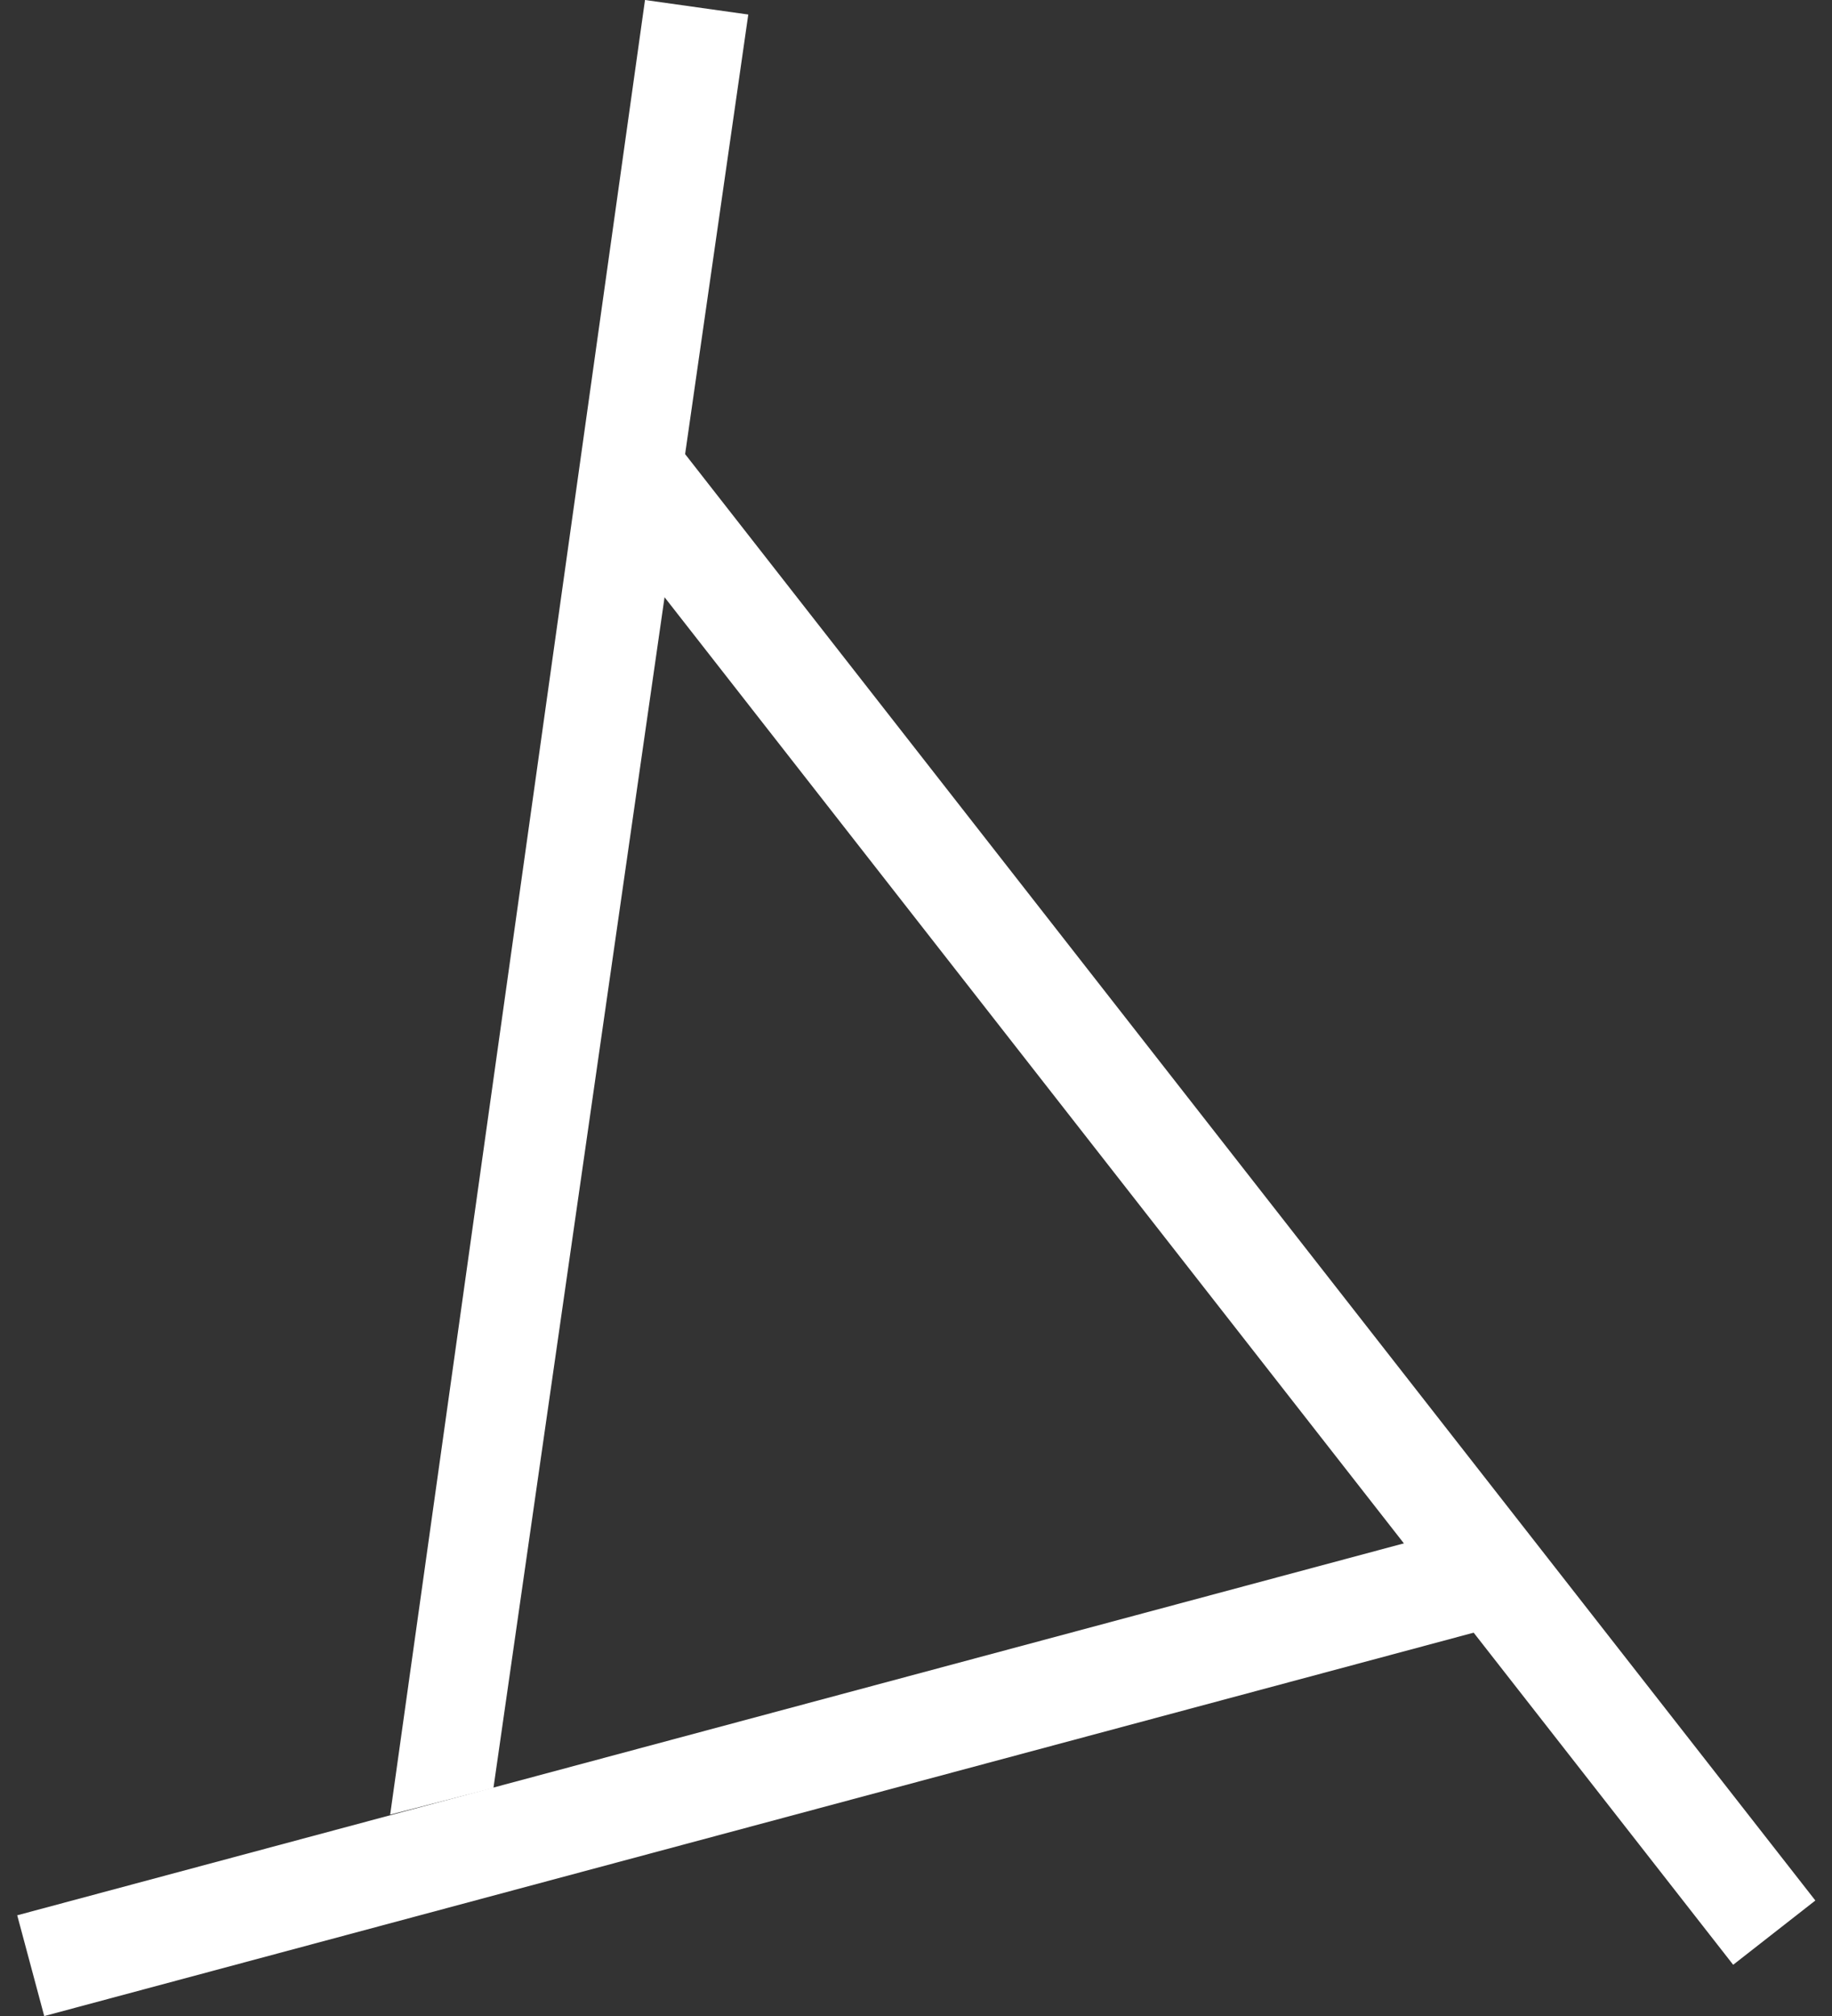 <svg width="40" height="44" viewBox="0 0 40 44" fill="none" xmlns="http://www.w3.org/2000/svg">
<rect x="0" y="0" width="40" height="44" fill="#333333" stroke="none"/>
<rect width="33.777" height="2.277" transform="matrix(0.966 -0.259 0.259 0.966 0.376 41.802)" fill="white"/>
<rect width="2.277" height="40.377" transform="matrix(0.788 -0.616 0.616 0.788 12.97 11.065)" fill="white"/>
<path d="M16.338 0.317L14.083 -6.06185e-05L8.519 39.605L10.774 39.023L16.338 0.317Z" fill="white"/>
</svg>
